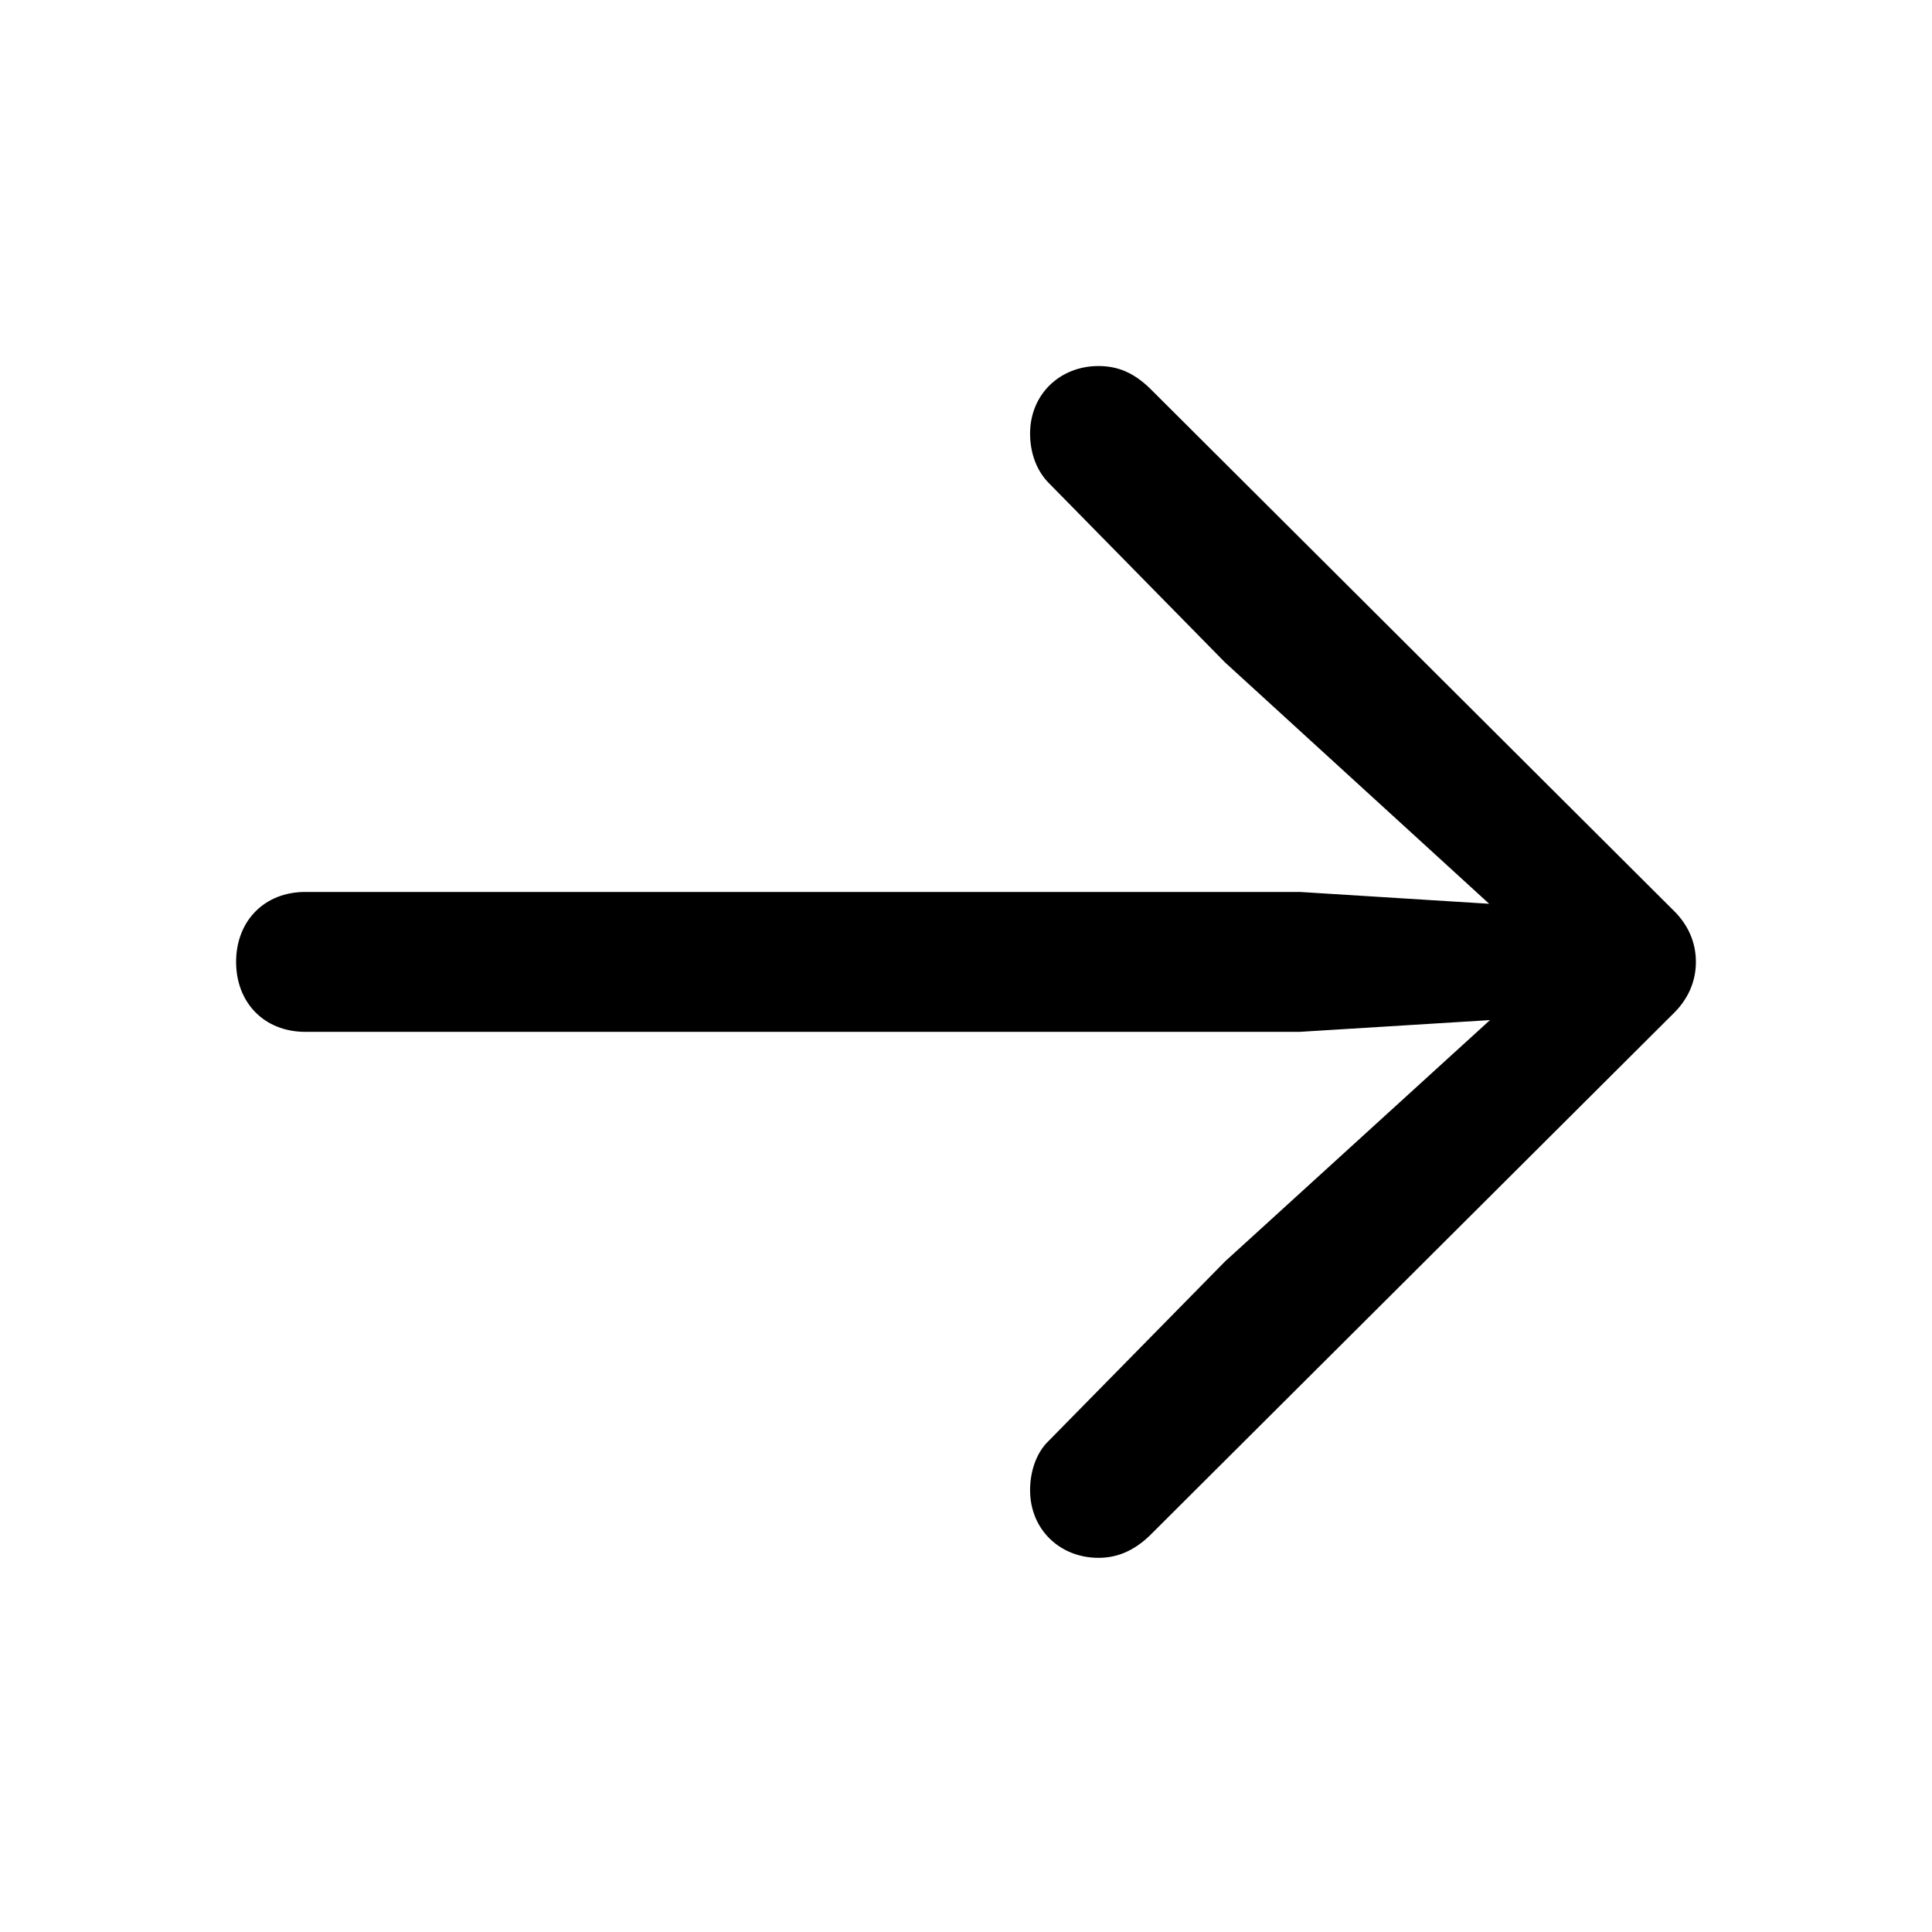 <?xml version="1.0" encoding="UTF-8"?>
<svg width="24px" height="24px" viewBox="0 0 24 24" version="1.1" xmlns="http://www.w3.org/2000/svg" xmlns:xlink="http://www.w3.org/1999/xlink">
    <title>ic_arrow-right-b</title>
    <g id="Slices" stroke="none" stroke-width="1" fill="none" fill-rule="evenodd">
        <g id="Extra-Large" transform="translate(-698, -90)">
            <g id="ic_arrow-right-b" transform="translate(698, 90)">
                <rect id="Rectangle" x="0" y="0" width="24" height="24"></rect>
                <path d="M21.067,11.949 C21.067,11.705 20.97,11.48 20.774,11.295 L14.3,4.84 C14.085,4.625 13.88,4.547 13.646,4.547 C13.167,4.547 12.796,4.898 12.796,5.387 C12.796,5.621 12.874,5.846 13.03,6.002 L15.218,8.229 L18.499,11.227 L16.146,11.08 L3.792,11.08 C3.284,11.08 2.933,11.441 2.933,11.949 C2.933,12.457 3.284,12.818 3.792,12.818 L16.146,12.818 L18.509,12.672 L15.218,15.67 L13.03,17.896 C12.874,18.043 12.796,18.277 12.796,18.512 C12.796,19 13.167,19.352 13.646,19.352 C13.88,19.352 14.085,19.264 14.28,19.078 L20.774,12.604 C20.97,12.418 21.067,12.193 21.067,11.949 Z" id="Path" fill="#000000" fill-rule="nonzero"></path>
            </g>
            <g id="Group" transform="translate(60, 50)"></g>
        </g>
    </g>
</svg>